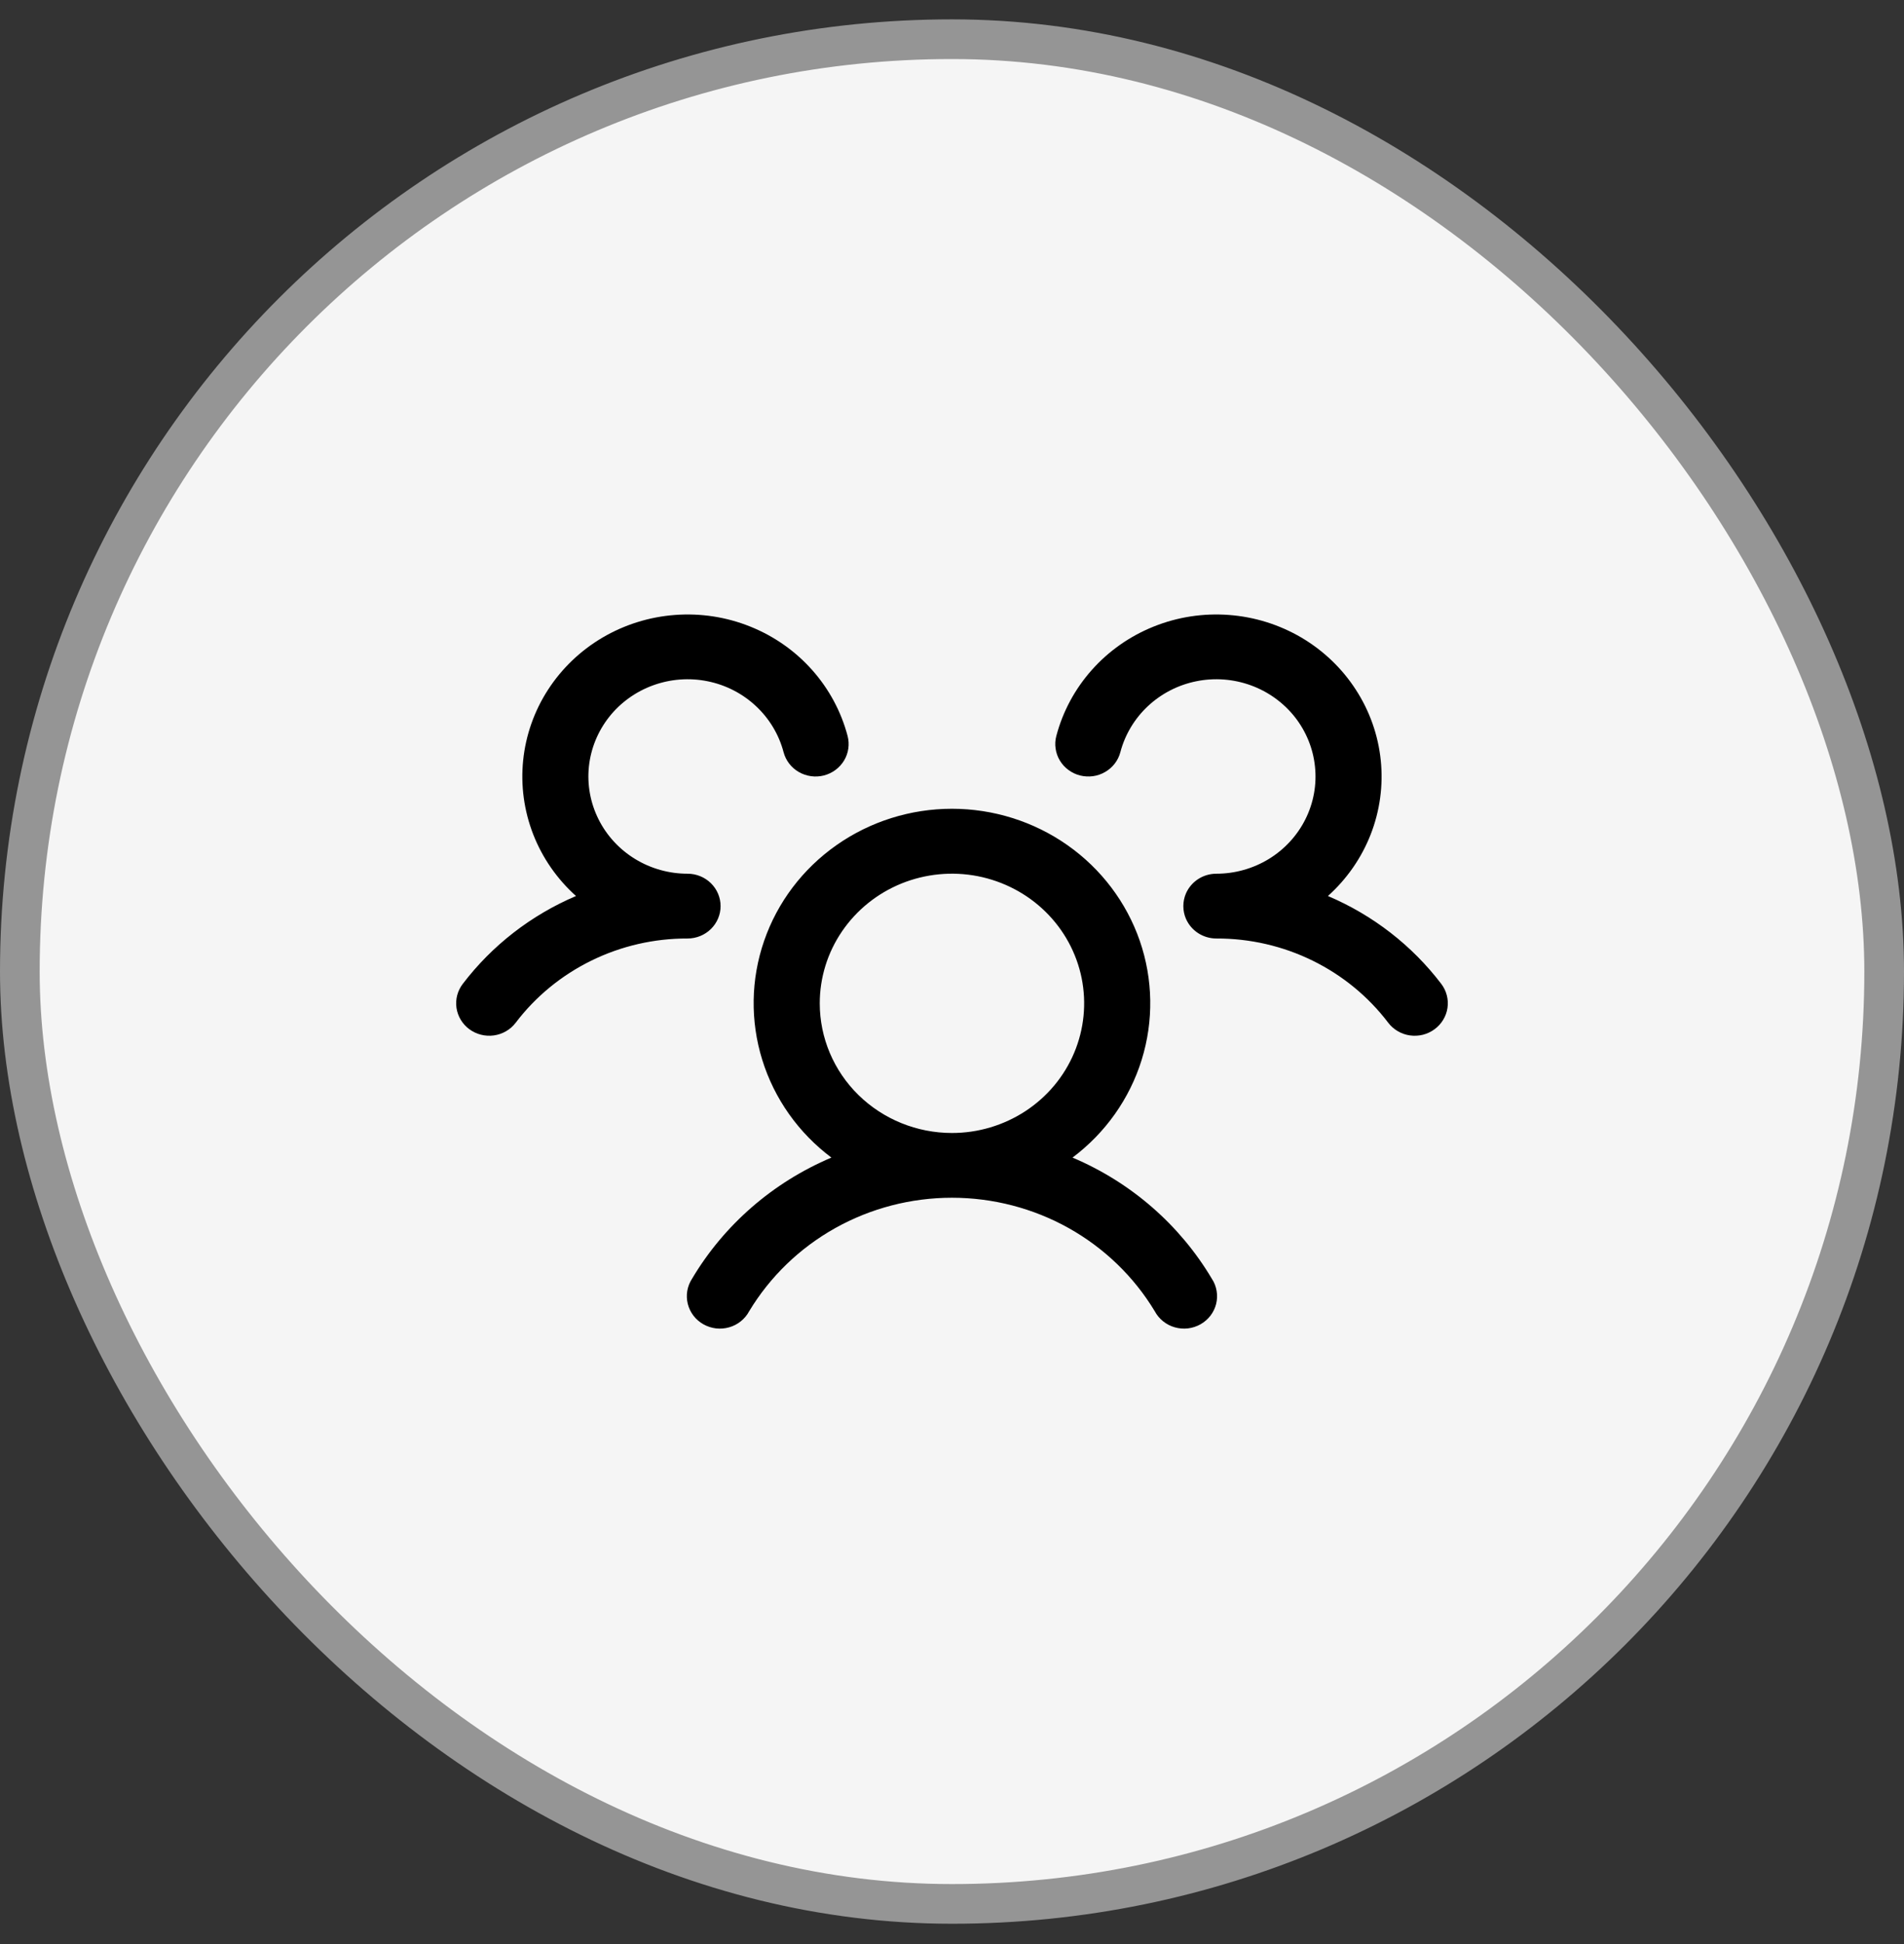 <svg width="48" height="49" viewBox="0 0 48 49" fill="none" xmlns="http://www.w3.org/2000/svg">
<rect x="0" y="0" width="48" height="49" fill="#333333" stroke="none"/>
<rect x="0.5" y="0.988" width="47" height="47" rx="23.5" fill="#F5F5F5"/>
<rect x="0.5" y="0.988" width="47" height="47" rx="23.5" stroke="#959595"/>
<path d="M36.164 25.943C36.077 26.007 35.977 26.054 35.871 26.081C35.765 26.107 35.655 26.113 35.546 26.098C35.438 26.083 35.334 26.047 35.24 25.992C35.146 25.937 35.063 25.865 34.998 25.779C34.495 25.117 33.842 24.581 33.089 24.212C32.337 23.843 31.506 23.652 30.665 23.655C30.501 23.655 30.341 23.608 30.204 23.519C30.068 23.43 29.961 23.304 29.897 23.156C29.854 23.056 29.832 22.948 29.832 22.839C29.832 22.73 29.854 22.622 29.897 22.521C29.961 22.373 30.068 22.247 30.204 22.158C30.341 22.069 30.501 22.022 30.665 22.022C31.132 22.022 31.59 21.893 31.987 21.651C32.384 21.408 32.703 21.061 32.909 20.65C33.115 20.238 33.199 19.778 33.151 19.323C33.104 18.866 32.927 18.433 32.641 18.07C32.354 17.708 31.97 17.432 31.532 17.273C31.093 17.114 30.618 17.078 30.16 17.171C29.702 17.263 29.28 17.48 28.941 17.796C28.603 18.112 28.361 18.515 28.244 18.959C28.217 19.062 28.169 19.16 28.103 19.246C28.037 19.331 27.955 19.404 27.86 19.458C27.766 19.513 27.662 19.549 27.553 19.564C27.445 19.578 27.335 19.572 27.229 19.546C27.123 19.519 27.023 19.472 26.936 19.407C26.848 19.343 26.775 19.262 26.719 19.169C26.663 19.077 26.627 18.975 26.612 18.868C26.596 18.762 26.602 18.654 26.63 18.55C26.792 17.935 27.099 17.365 27.525 16.886C27.951 16.407 28.486 16.032 29.086 15.792C29.686 15.551 30.335 15.451 30.982 15.5C31.628 15.548 32.254 15.744 32.81 16.071C33.365 16.399 33.836 16.849 34.182 17.386C34.53 17.922 34.744 18.531 34.809 19.164C34.874 19.796 34.787 20.435 34.556 21.029C34.325 21.622 33.955 22.155 33.477 22.584C34.61 23.065 35.595 23.828 36.334 24.798C36.4 24.884 36.447 24.982 36.474 25.086C36.501 25.19 36.507 25.299 36.491 25.405C36.476 25.511 36.438 25.613 36.382 25.706C36.326 25.798 36.252 25.878 36.164 25.943ZM30.552 32.233C30.613 32.325 30.653 32.429 30.671 32.538C30.69 32.647 30.685 32.758 30.659 32.865C30.632 32.972 30.583 33.073 30.516 33.161C30.448 33.249 30.363 33.323 30.266 33.378C30.169 33.433 30.061 33.468 29.95 33.482C29.838 33.495 29.725 33.486 29.617 33.455C29.509 33.425 29.409 33.373 29.322 33.303C29.235 33.233 29.163 33.147 29.111 33.049C28.586 32.178 27.838 31.456 26.942 30.954C26.046 30.453 25.031 30.189 23.999 30.189C22.967 30.189 21.952 30.453 21.056 30.954C20.159 31.456 19.412 32.178 18.887 33.049C18.835 33.147 18.763 33.233 18.676 33.303C18.589 33.373 18.489 33.425 18.381 33.455C18.273 33.486 18.16 33.495 18.048 33.482C17.937 33.468 17.829 33.433 17.732 33.378C17.634 33.323 17.549 33.249 17.482 33.161C17.415 33.073 17.366 32.972 17.339 32.865C17.313 32.758 17.308 32.647 17.326 32.538C17.345 32.429 17.385 32.325 17.445 32.233C18.253 30.872 19.485 29.801 20.96 29.177C20.13 28.555 19.52 27.693 19.216 26.712C18.912 25.732 18.928 24.683 19.264 23.713C19.599 22.743 20.236 21.9 21.086 21.303C21.935 20.706 22.954 20.385 23.999 20.385C25.044 20.385 26.063 20.706 26.912 21.303C27.761 21.9 28.398 22.743 28.734 23.713C29.069 24.683 29.086 25.732 28.782 26.712C28.478 27.693 27.868 28.555 27.038 29.177C28.513 29.801 29.744 30.872 30.552 32.233ZM23.999 28.557C24.658 28.557 25.302 28.365 25.851 28.006C26.399 27.647 26.826 27.137 27.078 26.54C27.33 25.943 27.396 25.286 27.268 24.652C27.139 24.018 26.822 23.436 26.356 22.979C25.89 22.522 25.296 22.211 24.649 22.084C24.003 21.958 23.332 22.023 22.723 22.27C22.114 22.518 21.594 22.937 21.228 23.474C20.861 24.011 20.666 24.643 20.666 25.289C20.666 26.156 21.017 26.987 21.642 27.6C22.267 28.212 23.115 28.557 23.999 28.557ZM18.166 22.839C18.166 22.622 18.078 22.414 17.922 22.261C17.766 22.108 17.554 22.022 17.333 22.022C16.866 22.022 16.407 21.893 16.011 21.651C15.614 21.408 15.294 21.061 15.089 20.65C14.883 20.238 14.799 19.778 14.846 19.323C14.894 18.866 15.071 18.433 15.357 18.07C15.643 17.708 16.028 17.432 16.466 17.273C16.905 17.114 17.38 17.078 17.838 17.171C18.296 17.263 18.718 17.48 19.056 17.796C19.395 18.112 19.637 18.515 19.754 18.959C19.809 19.168 19.947 19.348 20.137 19.458C20.328 19.568 20.555 19.6 20.769 19.546C20.983 19.491 21.166 19.356 21.279 19.169C21.391 18.983 21.423 18.76 21.368 18.55C21.206 17.935 20.899 17.365 20.473 16.886C20.047 16.407 19.512 16.032 18.912 15.792C18.312 15.551 17.663 15.451 17.016 15.5C16.37 15.548 15.744 15.744 15.188 16.071C14.632 16.399 14.162 16.849 13.815 17.386C13.468 17.922 13.254 18.531 13.189 19.164C13.124 19.796 13.211 20.435 13.442 21.029C13.673 21.622 14.043 22.155 14.521 22.584C13.389 23.066 12.405 23.829 11.667 24.798C11.534 24.971 11.477 25.189 11.508 25.404C11.54 25.618 11.656 25.812 11.833 25.942C12.01 26.072 12.232 26.128 12.451 26.098C12.67 26.067 12.867 25.953 13 25.779C13.502 25.117 14.156 24.581 14.909 24.212C15.661 23.843 16.492 23.652 17.333 23.655C17.554 23.655 17.766 23.569 17.922 23.416C18.078 23.263 18.166 23.055 18.166 22.839Z" fill="black"/>
</svg>
